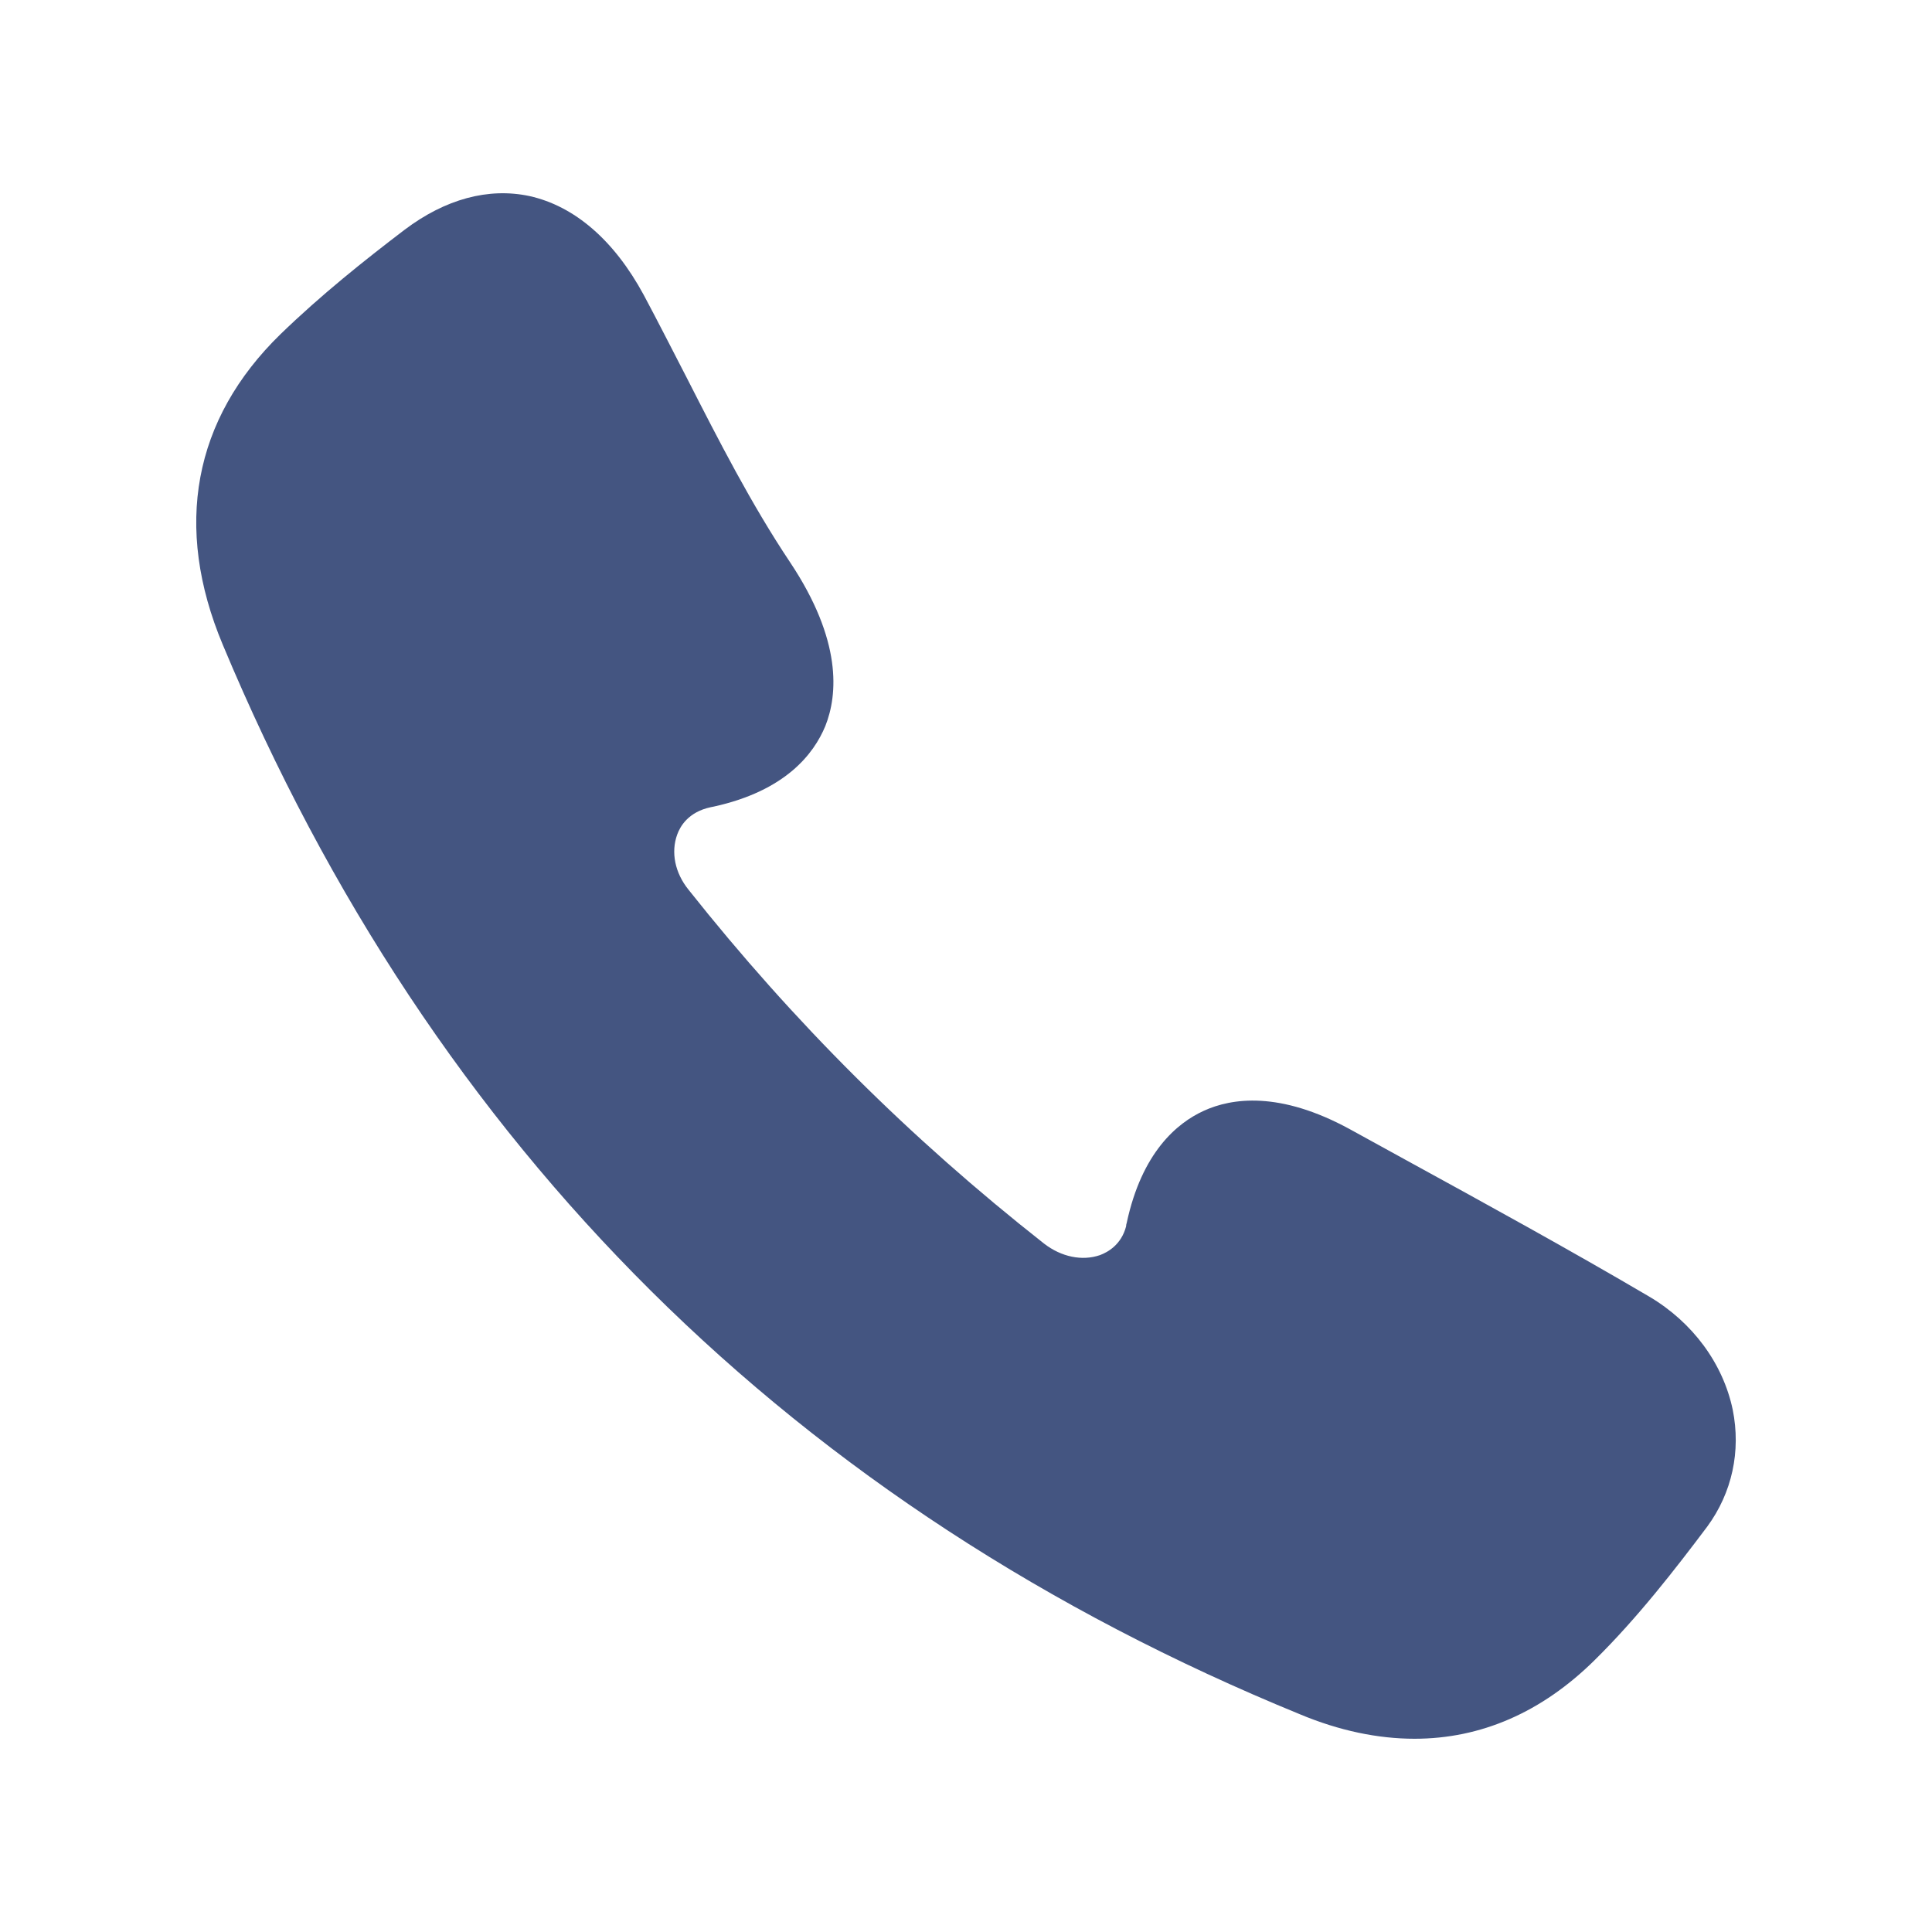 <?xml version="1.0" encoding="UTF-8"?> <svg xmlns="http://www.w3.org/2000/svg" width="512" height="512" viewBox="0 0 512 512" fill="none"><path d="M459.187 373.576C456.628 361.374 448.606 350.451 437.086 343.625C415.753 331.081 393.651 318.963 372.318 307.273L357.726 299.251C339.123 289.097 326.409 290.974 318.985 294.387C311.902 297.63 302.601 305.395 298.59 324.083C298.505 324.339 298.419 324.681 298.419 325.022C297.139 329.886 293.555 331.849 291.507 332.617C286.814 334.238 281.268 333.129 276.659 329.545C241.075 301.555 210.27 270.835 182.451 235.763C178.868 231.326 177.758 225.864 179.464 221.171C180.233 219.038 182.366 215.198 188.339 213.918C188.595 213.833 188.937 213.833 189.193 213.747C208.137 209.566 215.646 199.838 218.718 192.414C222.046 184.051 223.155 169.716 209.417 149.064C199.092 133.619 190.473 116.723 182.11 100.339C178.27 92.915 174.516 85.492 170.59 78.153C162.739 63.646 152.243 54.6 140.297 51.955C129.459 49.651 118.025 52.723 107.187 60.916C96.435 69.107 85.086 78.153 74.334 88.563C51.209 111.092 45.918 139.593 59.059 170.91C114.782 304.286 210.782 399.604 344.499 454.302C354.91 458.654 365.15 460.787 374.878 460.787C392.457 460.787 408.585 453.79 422.58 439.966C433.929 428.787 443.913 415.902 452.446 404.553C459.017 395.593 461.406 384.585 459.187 373.576Z" fill="#445581"></path></svg> 